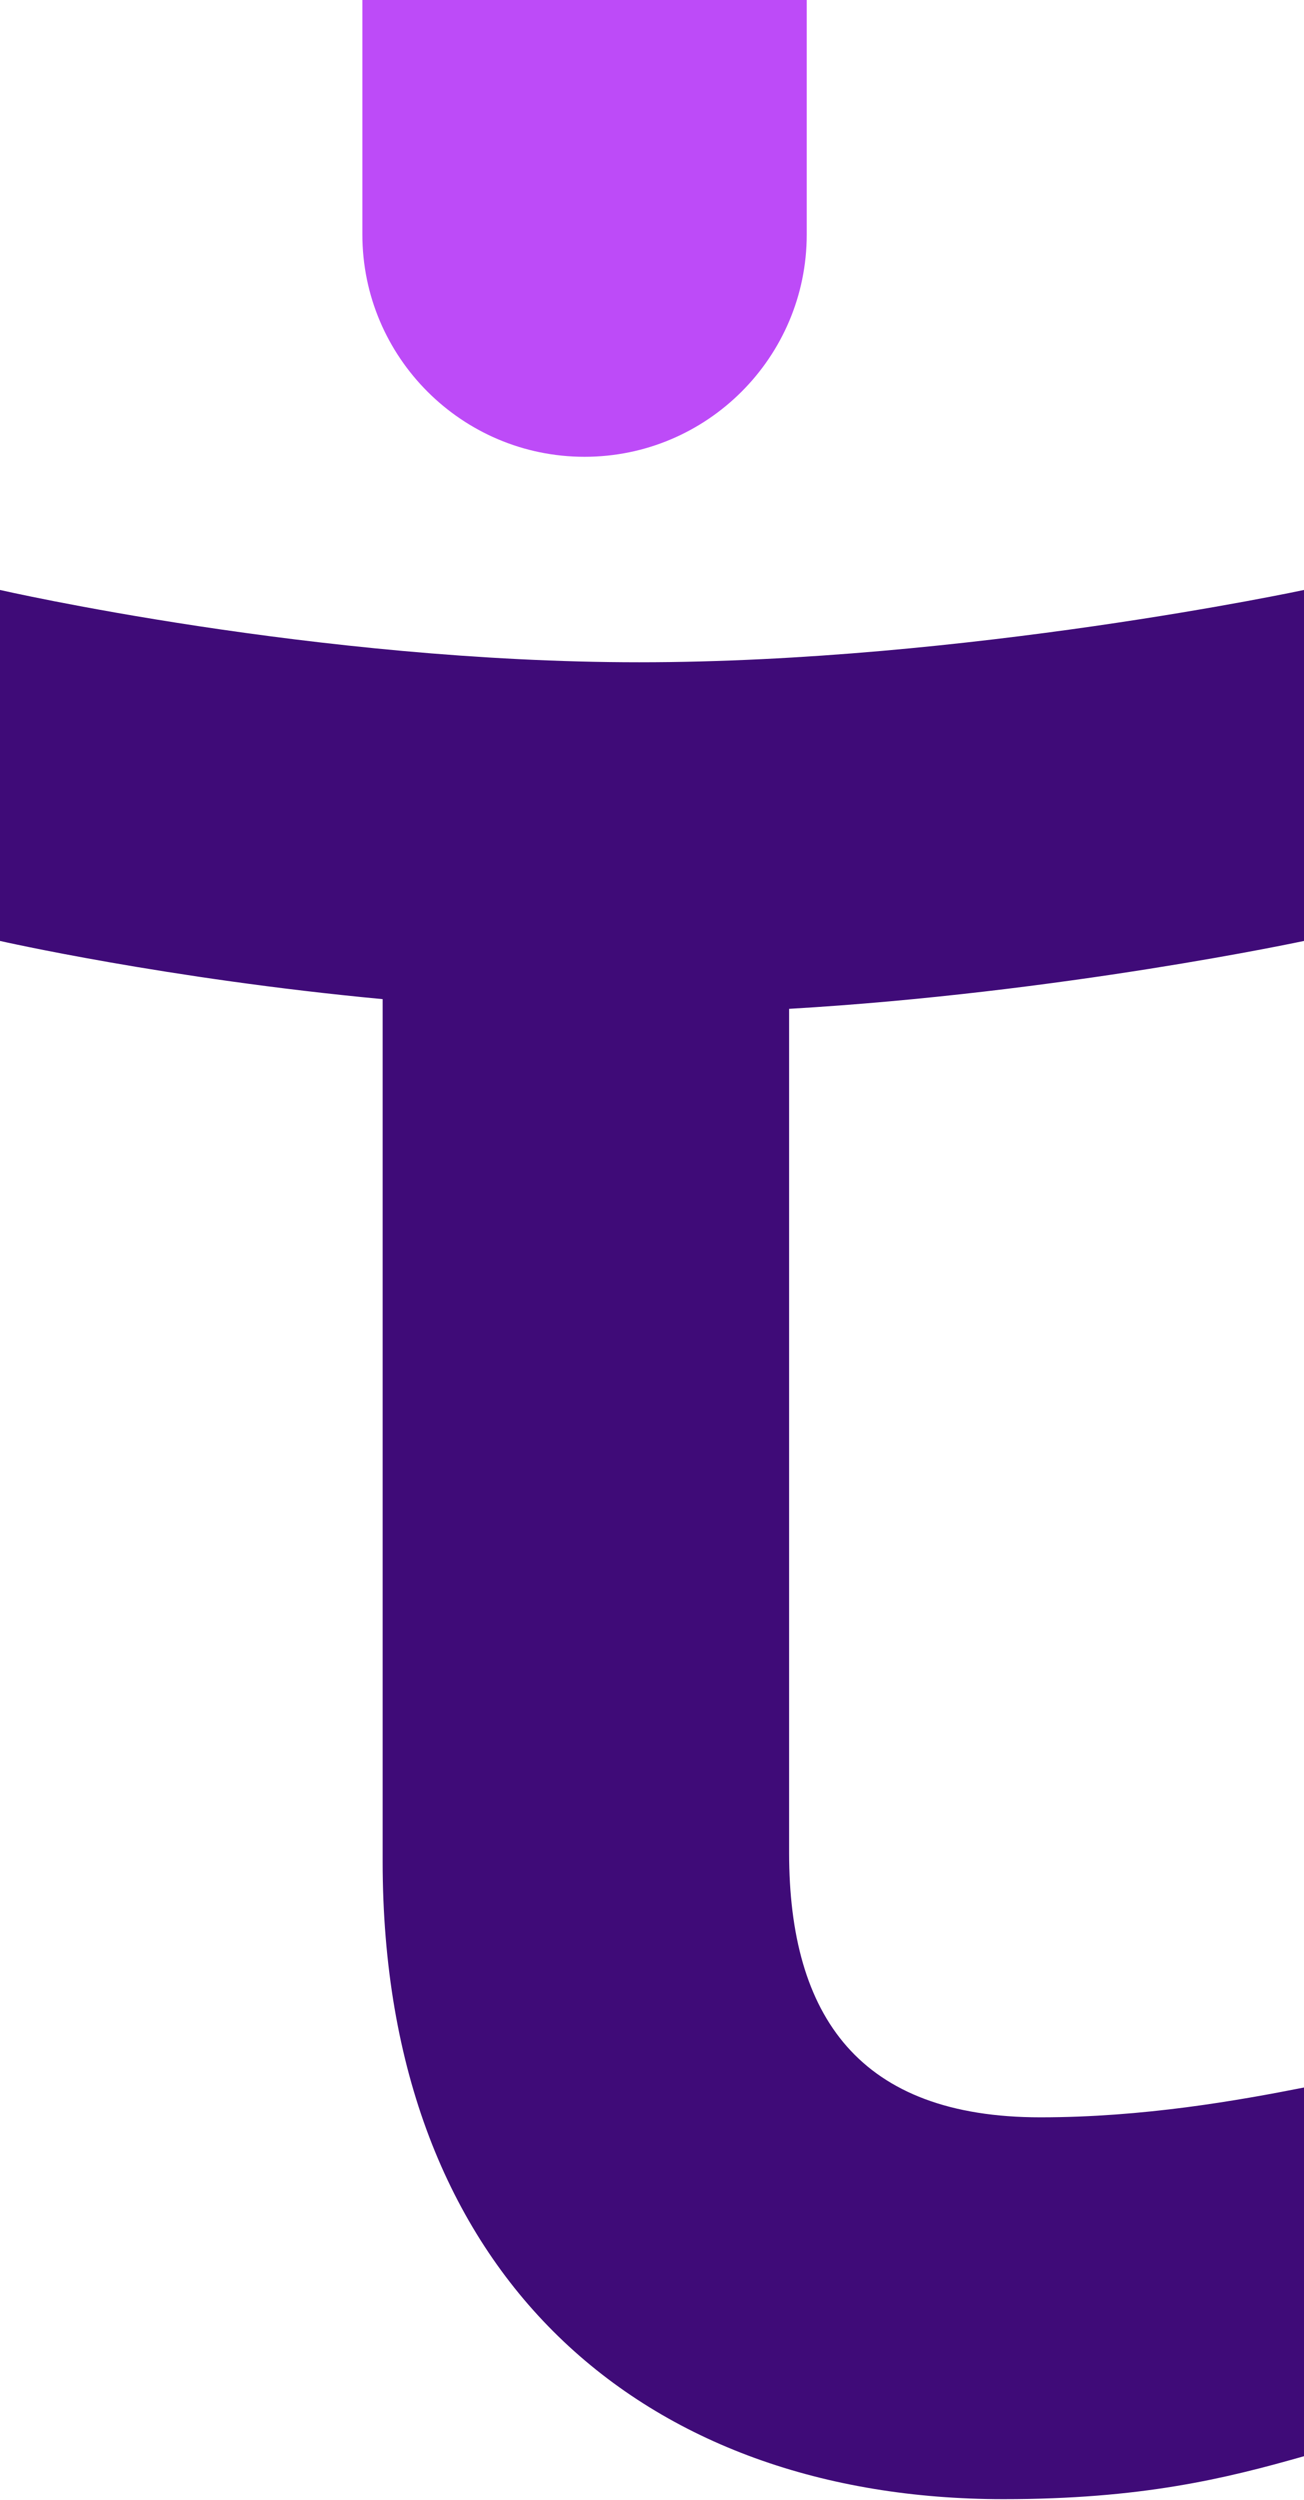 <?xml version="1.0" encoding="utf-8"?>
<!-- Generator: Adobe Illustrator 26.1.0, SVG Export Plug-In . SVG Version: 6.00 Build 0)  -->
<svg version="1.1" id="logotype" xmlns="http://www.w3.org/2000/svg" xmlns:xlink="http://www.w3.org/1999/xlink" x="0px" y="0px"
	 viewBox="0 0 147.9 283.5" style="enable-background:new 0 0 147.9 283.5;" xml:space="preserve">
<style type="text/css">
	.st0{fill:#BD4BF8;}
	.st1{fill:#3F0B78;}
</style>
<path class="st0" d="M41.1,0c0,0,0,18.2,0,26.6c0,13.9,11.3,25.2,25.2,25.2s25.2-11.3,25.2-25.2c0-8.6,0-26.6,0-26.6H41.1z"/>
<g>
	<path class="st1" d="M147.9,106.7V66.9c0,0-38.3,8.2-75.4,8.2C35.8,75.1,0,66.9,0,66.9v39.8c0,0,18.9,4.3,43.4,6.6v97.8
		c0,47.2,29.7,72.3,70.4,72.3c15.6,0,25.1-2.3,34.2-4.9v-41.8c-7.6,1.5-18.3,3.4-30,3.4c-20.5,0-28.5-11.4-28.5-30v-95.7
		C120.4,112.6,147.9,106.7,147.9,106.7z"/>
</g>
</svg>
